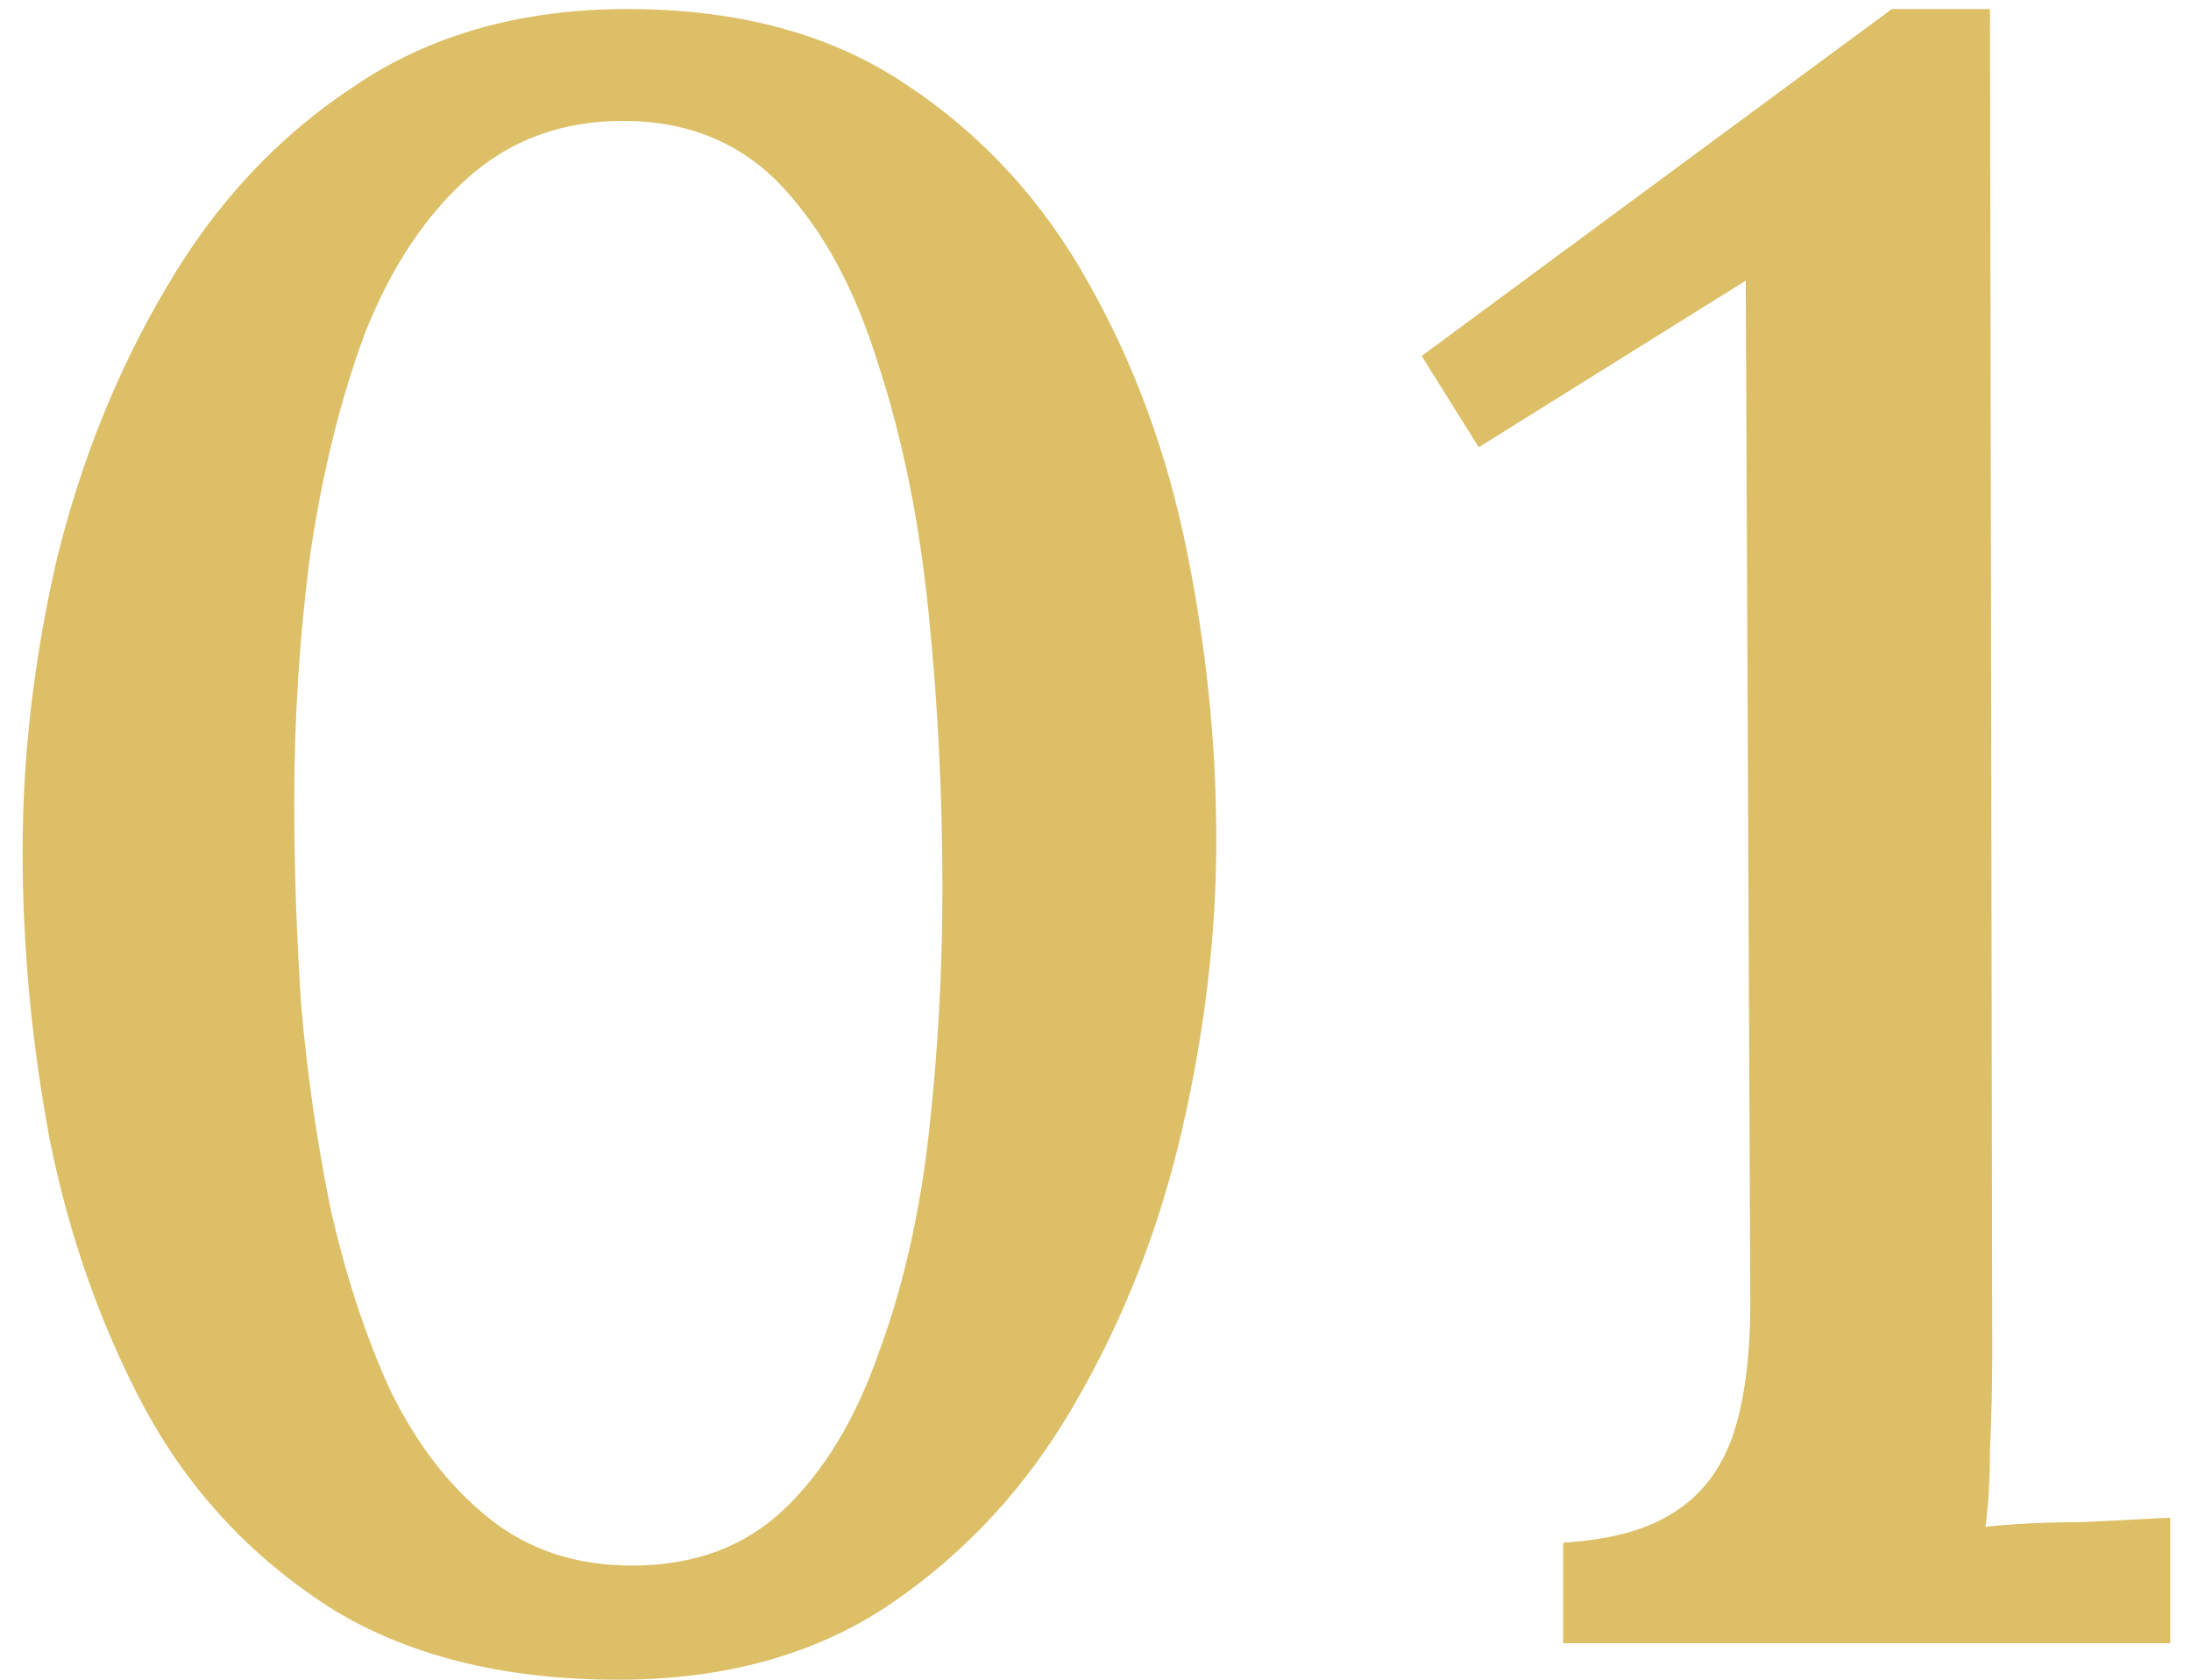 <svg width="60" height="46" viewBox="0 0 60 46" fill="none" xmlns="http://www.w3.org/2000/svg">
<path d="M16.932 46C13.766 46 11.12 45.333 8.995 44C6.869 42.625 5.203 40.833 3.994 38.625C2.786 36.375 1.911 33.916 1.369 31.249C0.869 28.583 0.619 25.937 0.619 23.311C0.619 20.686 0.932 18.02 1.557 15.311C2.223 12.603 3.223 10.123 4.557 7.873C5.89 5.582 7.599 3.748 9.682 2.373C11.765 0.956 14.266 0.248 17.182 0.248C20.224 0.248 22.766 0.936 24.808 2.311C26.891 3.686 28.558 5.498 29.808 7.748C31.058 9.957 31.954 12.394 32.496 15.061C33.037 17.728 33.308 20.374 33.308 22.999C33.308 25.582 32.996 28.228 32.371 30.937C31.746 33.645 30.766 36.145 29.433 38.437C28.141 40.687 26.454 42.521 24.37 43.938C22.328 45.312 19.849 46 16.932 46ZM17.308 42.875C19.016 42.875 20.412 42.354 21.495 41.312C22.578 40.271 23.433 38.854 24.058 37.062C24.724 35.27 25.183 33.27 25.433 31.062C25.683 28.854 25.808 26.603 25.808 24.312C25.808 21.77 25.683 19.27 25.433 16.811C25.183 14.311 24.724 12.04 24.058 9.998C23.433 7.957 22.558 6.332 21.433 5.123C20.308 3.915 18.849 3.311 17.057 3.311C15.391 3.311 13.974 3.832 12.807 4.873C11.64 5.915 10.703 7.332 9.995 9.123C9.328 10.915 8.828 12.936 8.495 15.186C8.203 17.395 8.057 19.666 8.057 21.999C8.057 23.749 8.12 25.582 8.245 27.499C8.411 29.416 8.682 31.291 9.057 33.124C9.474 34.958 10.015 36.604 10.682 38.062C11.39 39.521 12.286 40.687 13.37 41.562C14.453 42.437 15.766 42.875 17.308 42.875ZM42.807 45V42.25C44.099 42.166 45.099 41.896 45.807 41.437C46.557 40.979 47.099 40.291 47.432 39.375C47.766 38.416 47.932 37.187 47.932 35.687L47.807 7.686L40.495 12.248L38.932 9.748L51.807 0.248H54.495L54.558 37.062C54.558 37.937 54.537 38.812 54.495 39.687C54.495 40.521 54.453 41.229 54.37 41.812C55.162 41.729 56.016 41.687 56.933 41.687C57.849 41.646 58.683 41.604 59.433 41.562V45H42.807Z" fill="#DCBF66"/>
</svg>
